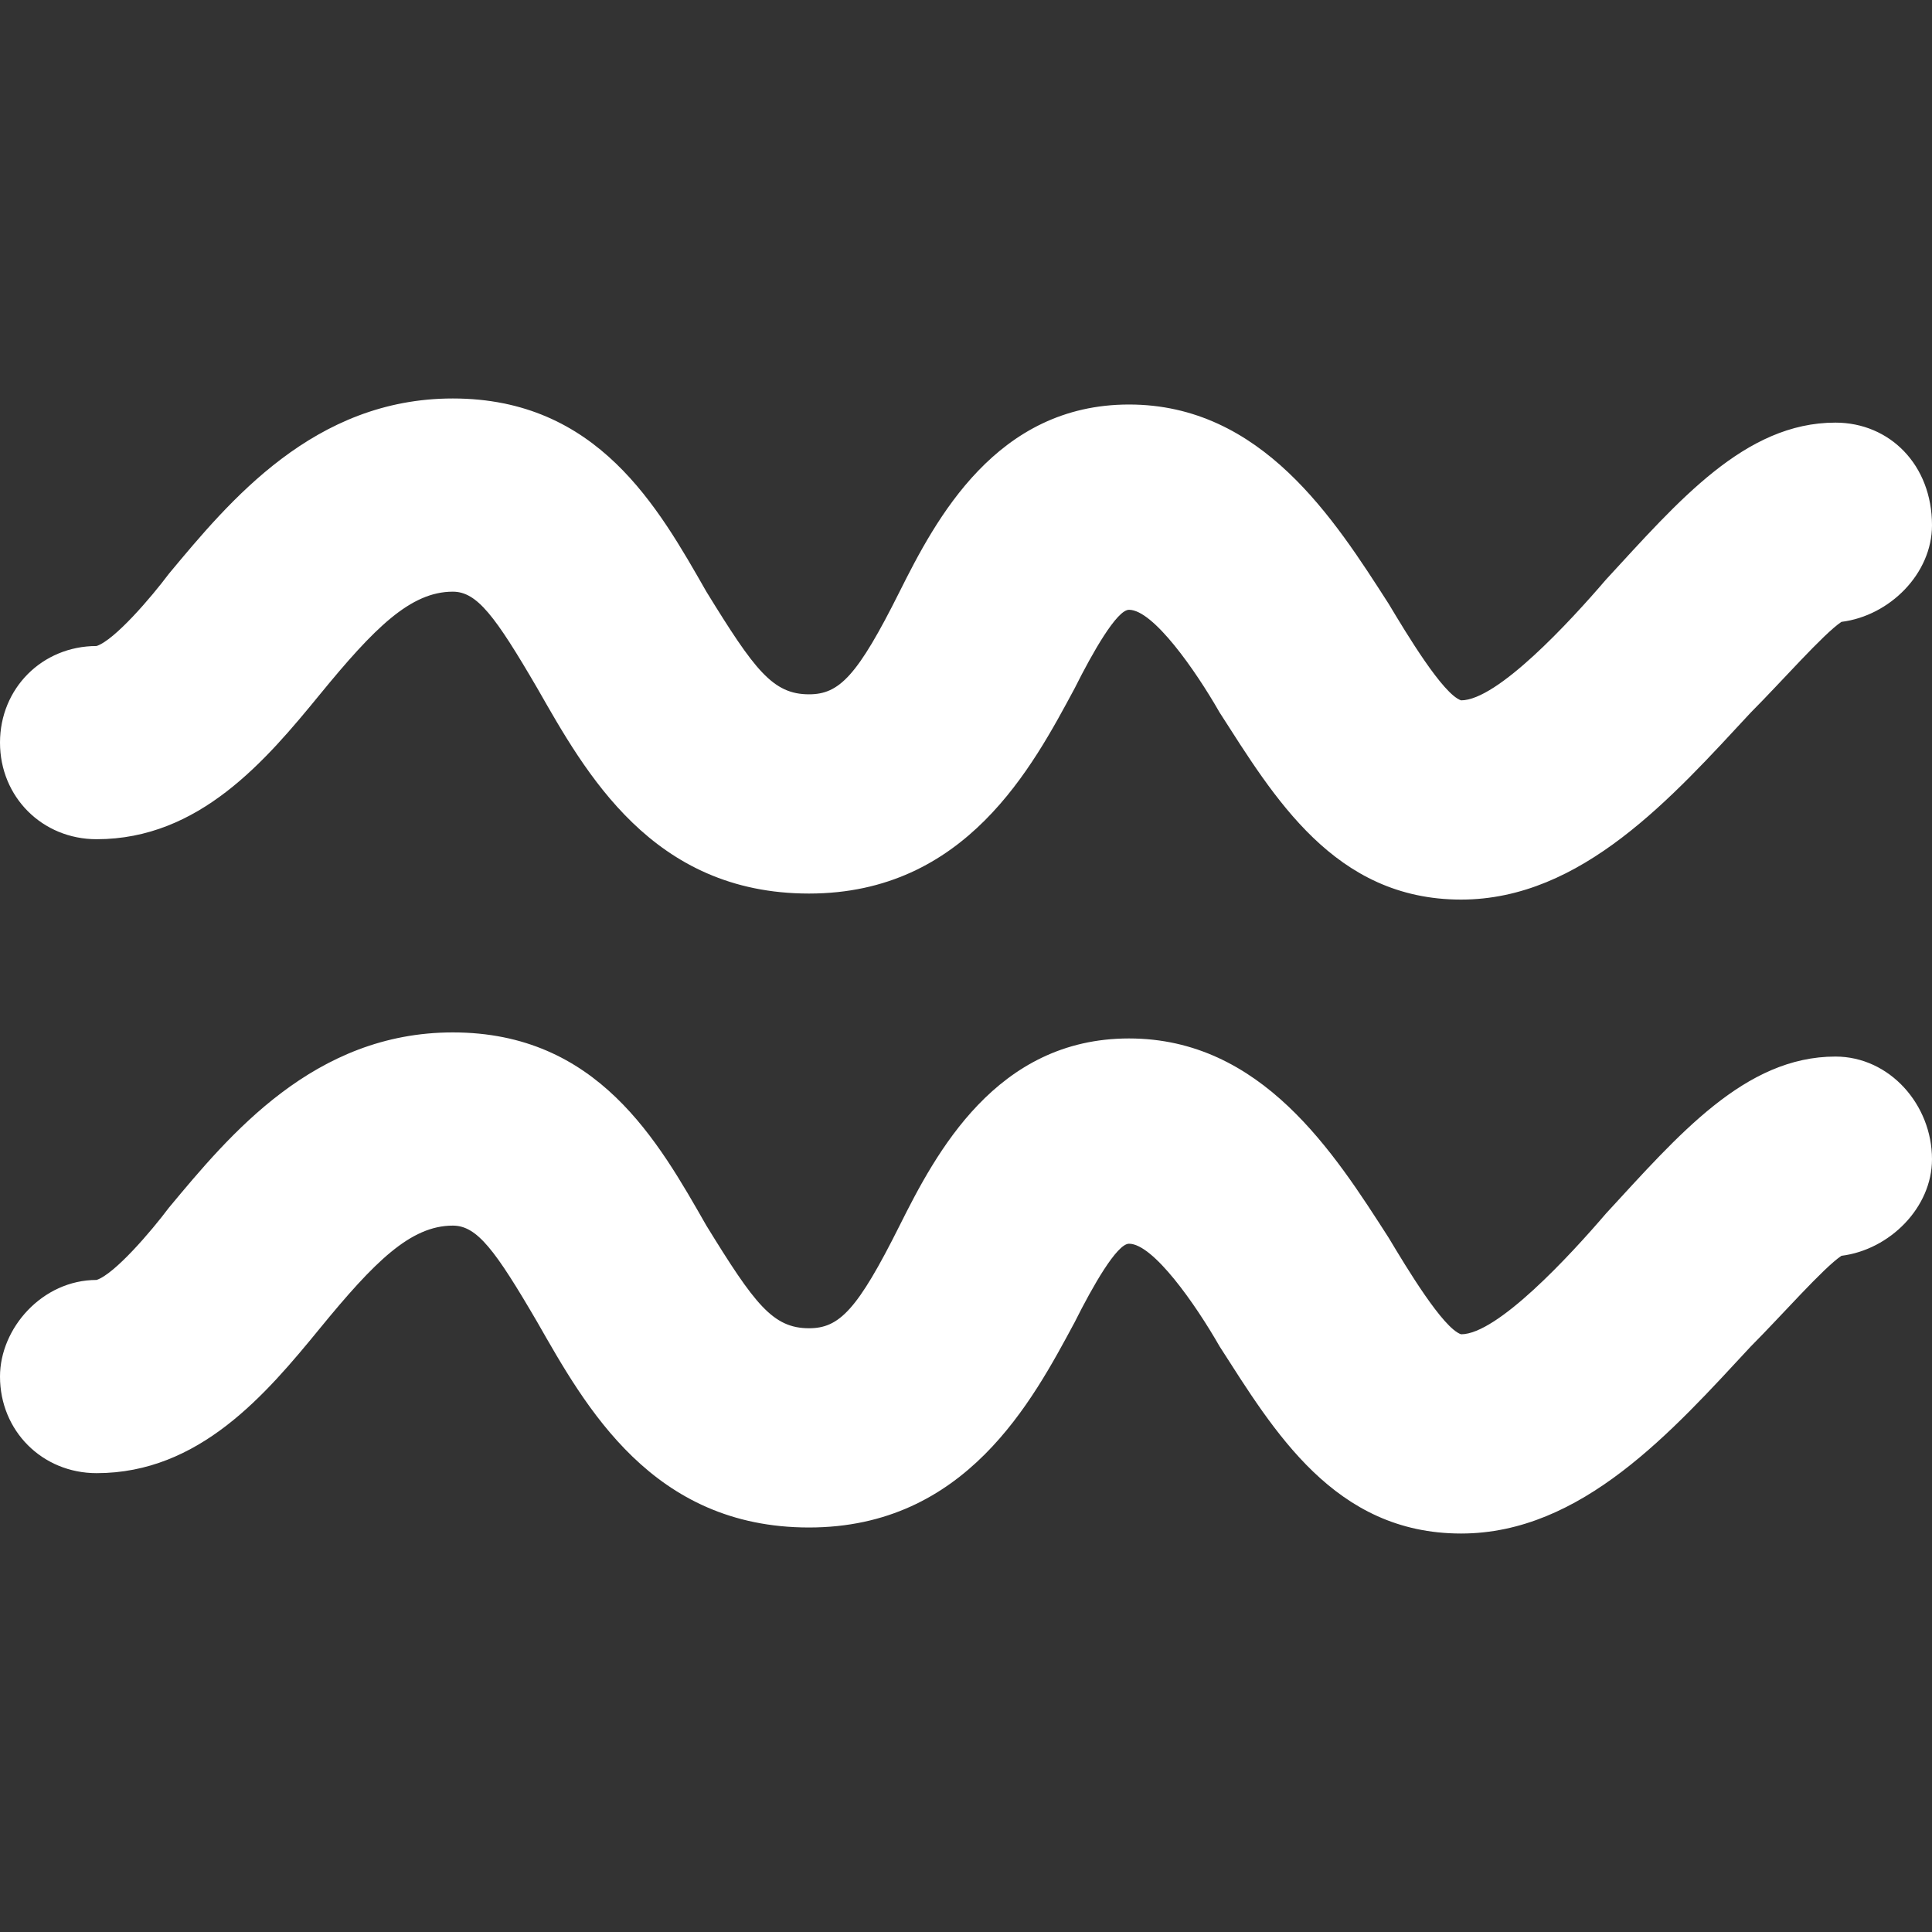 <?xml version="1.0" encoding="utf-8"?>
<!-- Generator: Adobe Illustrator 23.0.0, SVG Export Plug-In . SVG Version: 6.00 Build 0)  -->
<svg version="1.1" id="Capa_1" xmlns="http://www.w3.org/2000/svg" xmlns:xlink="http://www.w3.org/1999/xlink" x="0px" y="0px"
	 viewBox="0 0 32 32" style="enable-background:new 0 0 32 32;" xml:space="preserve">
<rect x="0" y="0" width="32" height="32" fill="#333333" stroke="none"/>
<style type="text/css">
	.st0{fill:#FFFFFF;}
</style>
<g>
	<g>
		<path class="st0" d="M1.6,13.9c1.7,0,2.8-1.3,3.7-2.4c0.9-1.1,1.5-1.7,2.2-1.7c0.4,0,0.7,0.4,1.4,1.6c0.8,1.4,1.9,3.4,4.5,3.4
			c2.6,0,3.7-2.1,4.4-3.4c0.3-0.6,0.7-1.3,0.9-1.3c0.4,0,1.1,1,1.5,1.7c0.9,1.4,1.9,3.1,4,3.1c2,0,3.5-1.7,4.8-3.1
			c0.5-0.5,1.2-1.3,1.5-1.5c0.8-0.1,1.5-0.8,1.5-1.6C32,7.7,31.3,7,30.4,7c-1.5,0-2.6,1.3-3.8,2.6c-0.6,0.7-1.8,2-2.4,2
			c-0.3-0.1-0.9-1.1-1.2-1.6c-0.9-1.4-2.1-3.3-4.3-3.3c-2.2,0-3.2,1.9-3.8,3.1c-0.7,1.4-1,1.7-1.5,1.7c-0.6,0-0.9-0.4-1.7-1.7
			c-0.8-1.4-1.8-3.2-4.2-3.2c-2.3,0-3.7,1.7-4.7,2.9c-0.3,0.4-0.9,1.1-1.2,1.2c-0.9,0-1.6,0.7-1.6,1.6C0,13.2,0.7,13.9,1.6,13.9z"/>
		<path class="st0" d="M30.4,17.5c-1.5,0-2.6,1.3-3.8,2.6c-0.6,0.7-1.8,2-2.4,2c-0.3-0.1-0.9-1.1-1.2-1.6c-0.9-1.4-2.1-3.3-4.3-3.3
			c-2.2,0-3.2,1.9-3.8,3.1c-0.7,1.4-1,1.7-1.5,1.7c-0.6,0-0.9-0.4-1.7-1.7c-0.8-1.4-1.8-3.2-4.2-3.2c-2.3,0-3.7,1.7-4.7,2.9
			c-0.3,0.4-0.9,1.1-1.2,1.2C0.7,21.2,0,22,0,22.8c0,0.9,0.7,1.6,1.6,1.6c1.7,0,2.8-1.3,3.7-2.4c0.9-1.1,1.5-1.7,2.2-1.7
			c0.4,0,0.7,0.4,1.4,1.6c0.8,1.4,1.9,3.4,4.5,3.4c2.6,0,3.7-2.1,4.4-3.4c0.3-0.6,0.7-1.3,0.9-1.3c0.4,0,1.1,1,1.5,1.7
			c0.9,1.4,1.9,3.1,4,3.1c2,0,3.5-1.7,4.8-3.1c0.5-0.5,1.2-1.3,1.5-1.5c0.8-0.1,1.5-0.8,1.5-1.6C32,18.3,31.3,17.5,30.4,17.5z"/>
	</g>
</g>
</svg>
